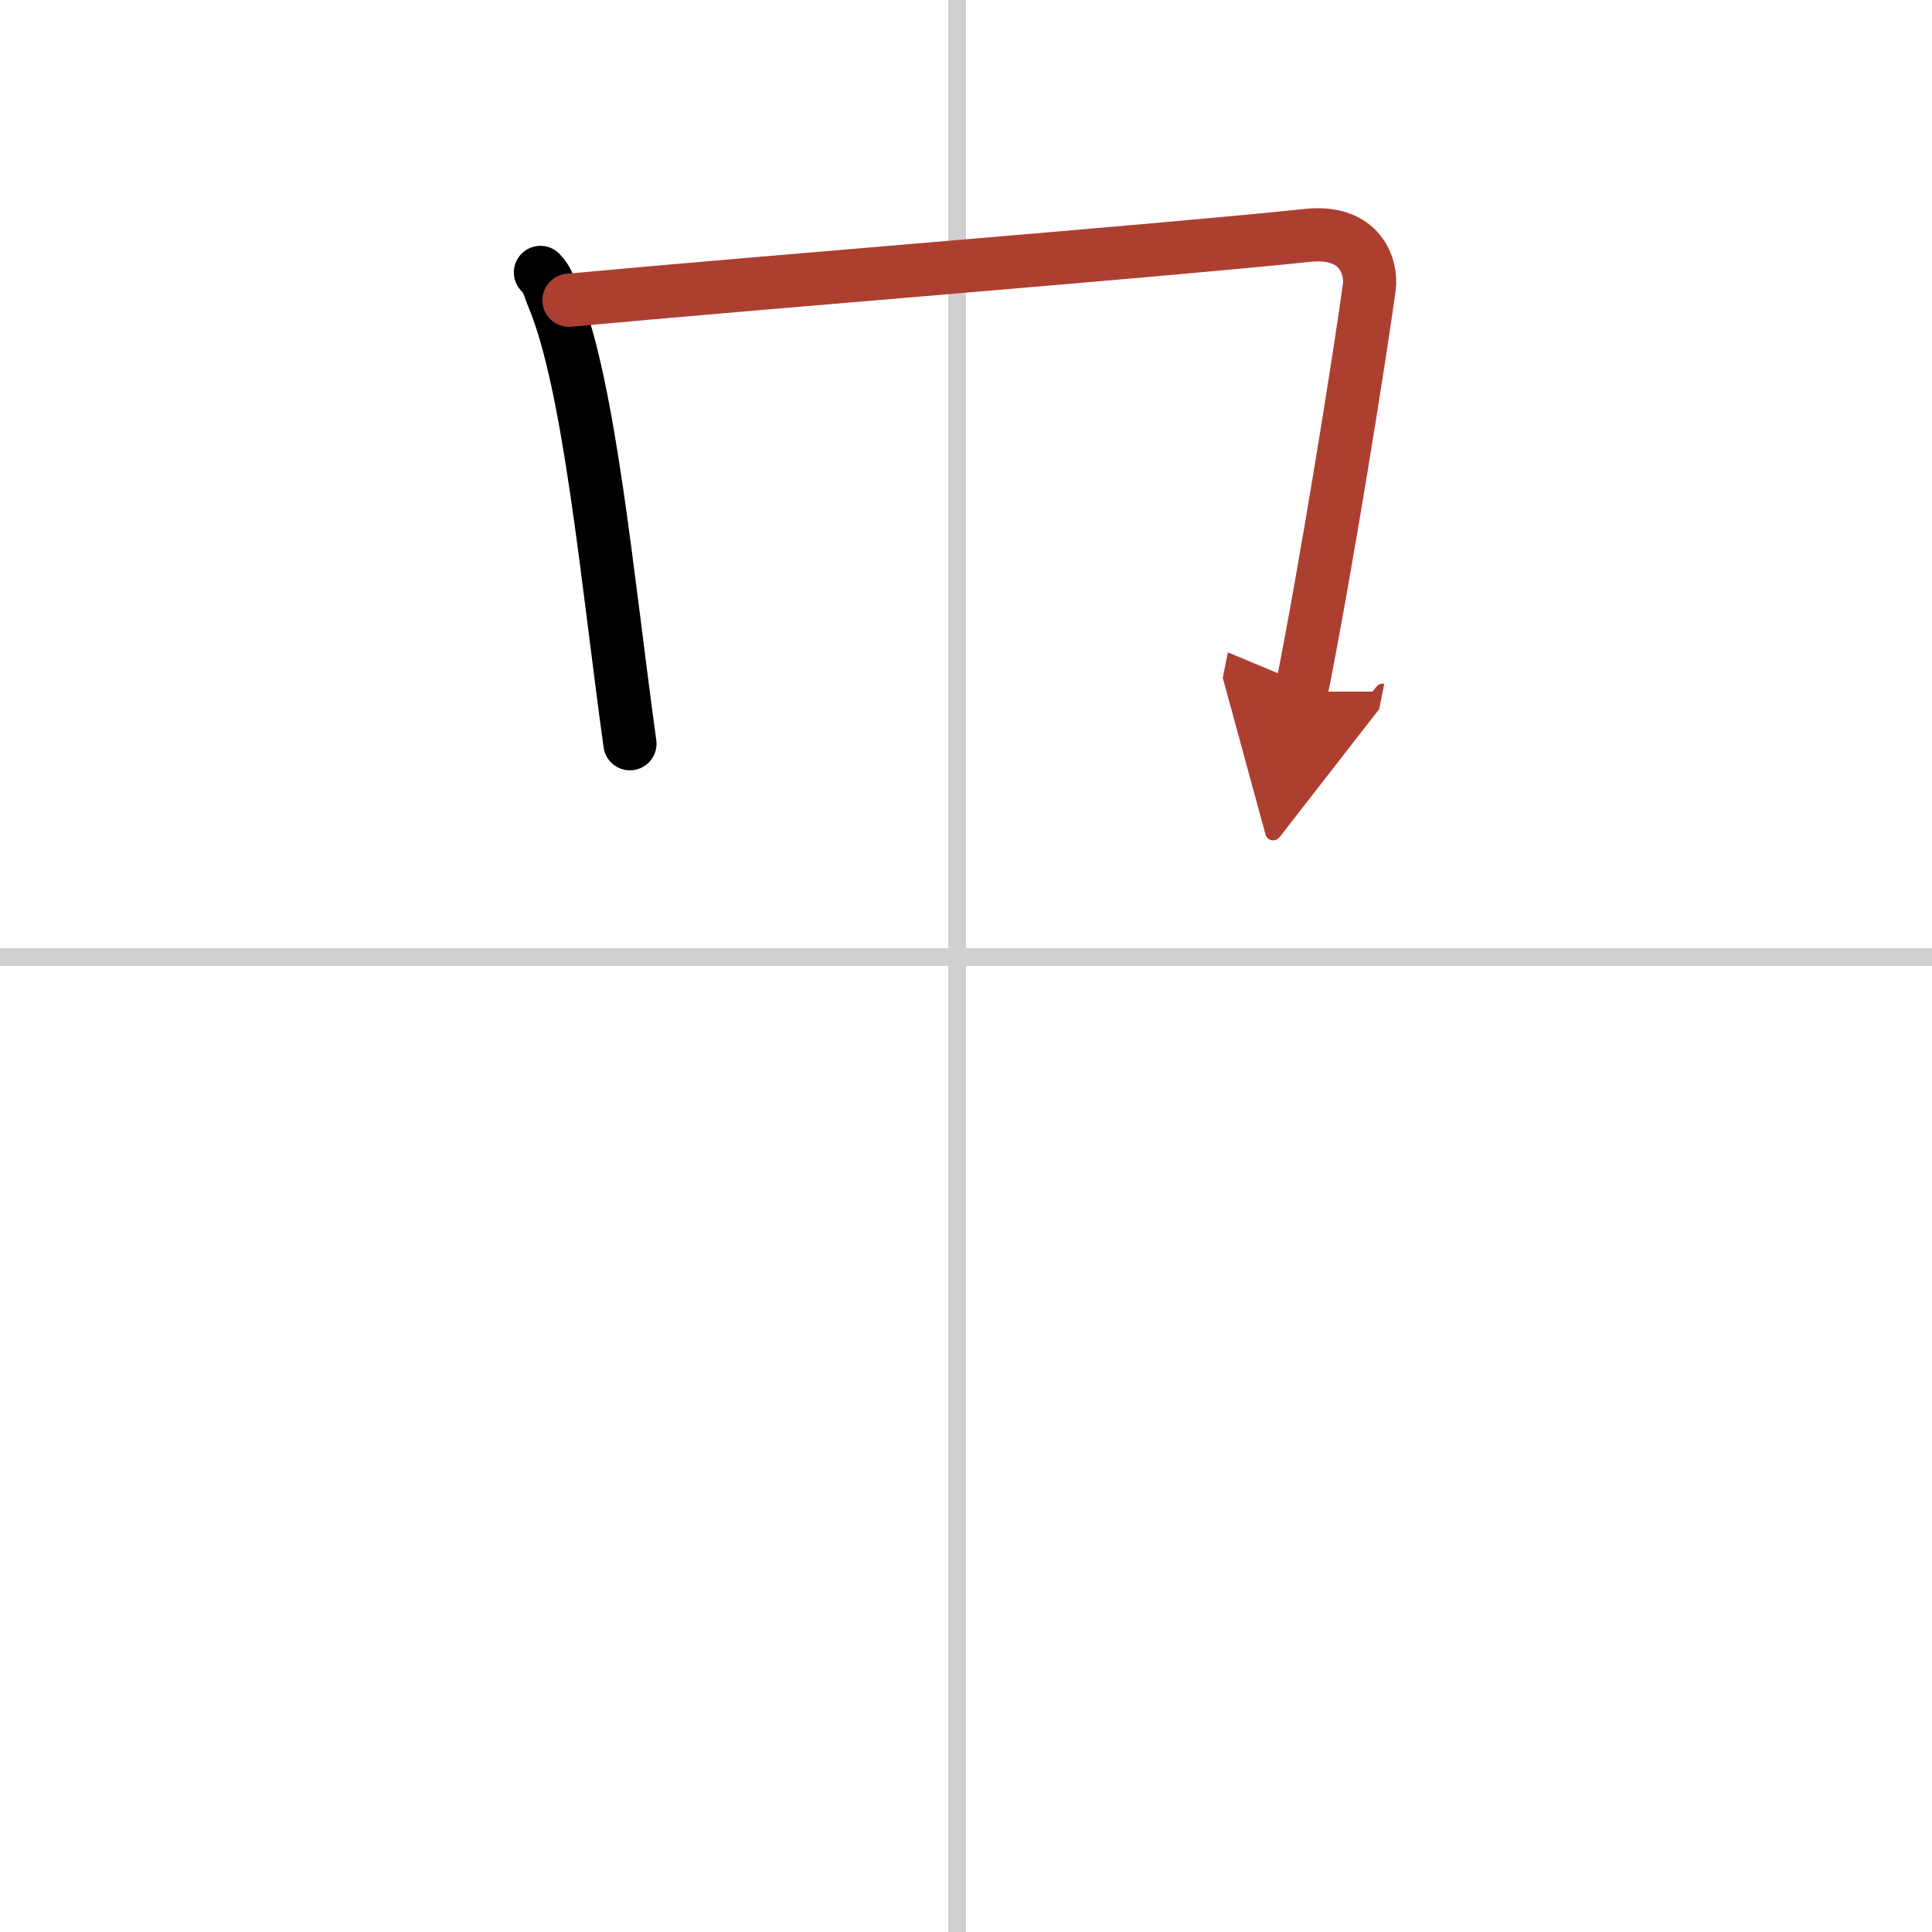<svg width="400" height="400" viewBox="0 0 109 109" xmlns="http://www.w3.org/2000/svg"><defs><marker id="a" markerWidth="4" orient="auto" refX="1" refY="5" viewBox="0 0 10 10"><polyline points="0 0 10 5 0 10 1 5" fill="#ad3f31" stroke="#ad3f31"/></marker></defs><g fill="none" stroke="#000" stroke-linecap="round" stroke-linejoin="round" stroke-width="3"><rect width="100%" height="100%" fill="#fff" stroke="#fff"/><line x1="54" x2="54" y2="109" stroke="#d0d0d0" stroke-width="1"/><line x2="109" y1="54" y2="54" stroke="#d0d0d0" stroke-width="1"/><path d="m30.49 15.37c0.46 0.48 0.47 0.81 0.72 1.41 2.07 4.95 3.05 15.95 4.33 25.18"/><path d="m32.1 16.94c11.05-1.03 33.42-2.79 41.66-3.66 3.03-0.32 3.65 1.82 3.49 2.95-0.57 4.13-2.45 15.89-3.83 22.79" marker-end="url(#a)" stroke="#ad3f31"/></g></svg>
